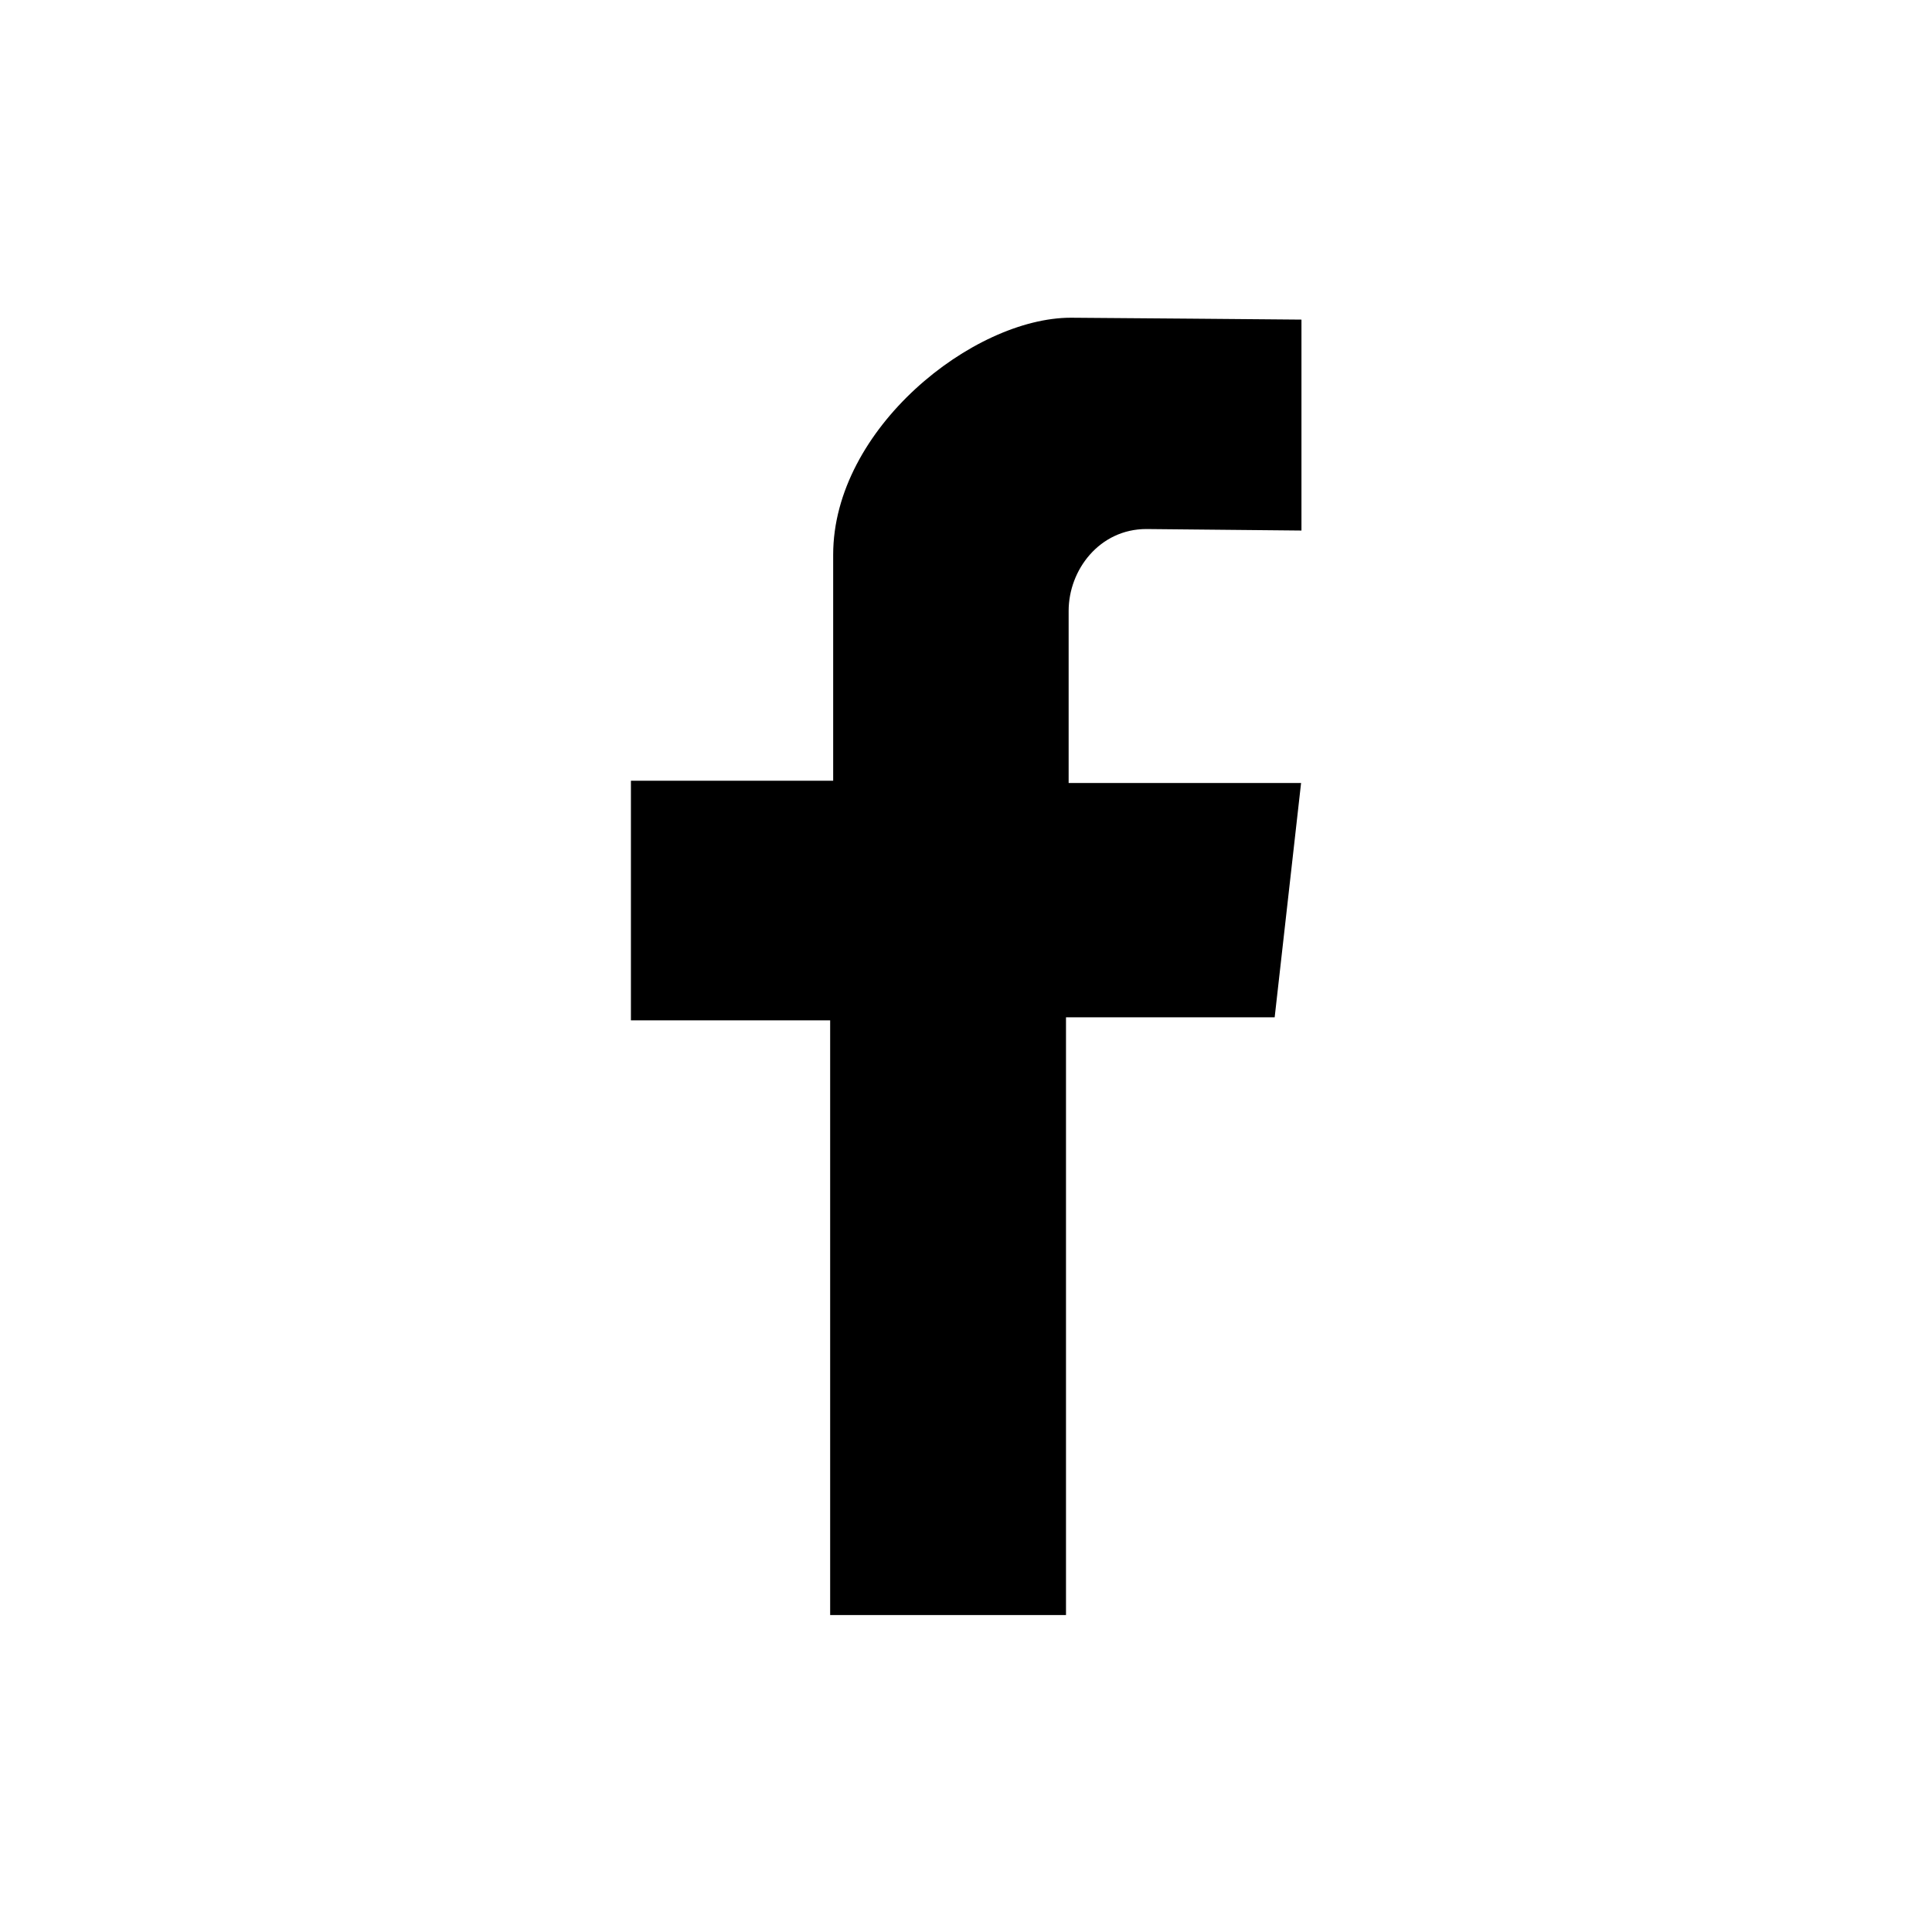 <svg id="Layer_1" enable-background="new 0 0 512 512" height="512" viewBox="0 0 512 512" width="512" xmlns="http://www.w3.org/2000/svg"><path d="m344.9 140.6v-55.9s-57.2-.5-61.1-.5c-25.9 0-63 29.4-63 62.8v59.9h-53.6v63.5h52.8v157.6h62.5v-158.4h55.3l7-62.1h-61.6s0-38.1 0-45.6c0-10.9 8.2-21.7 20.6-21.7 8.3.1 41.1.4 41.1.4z"/></svg>